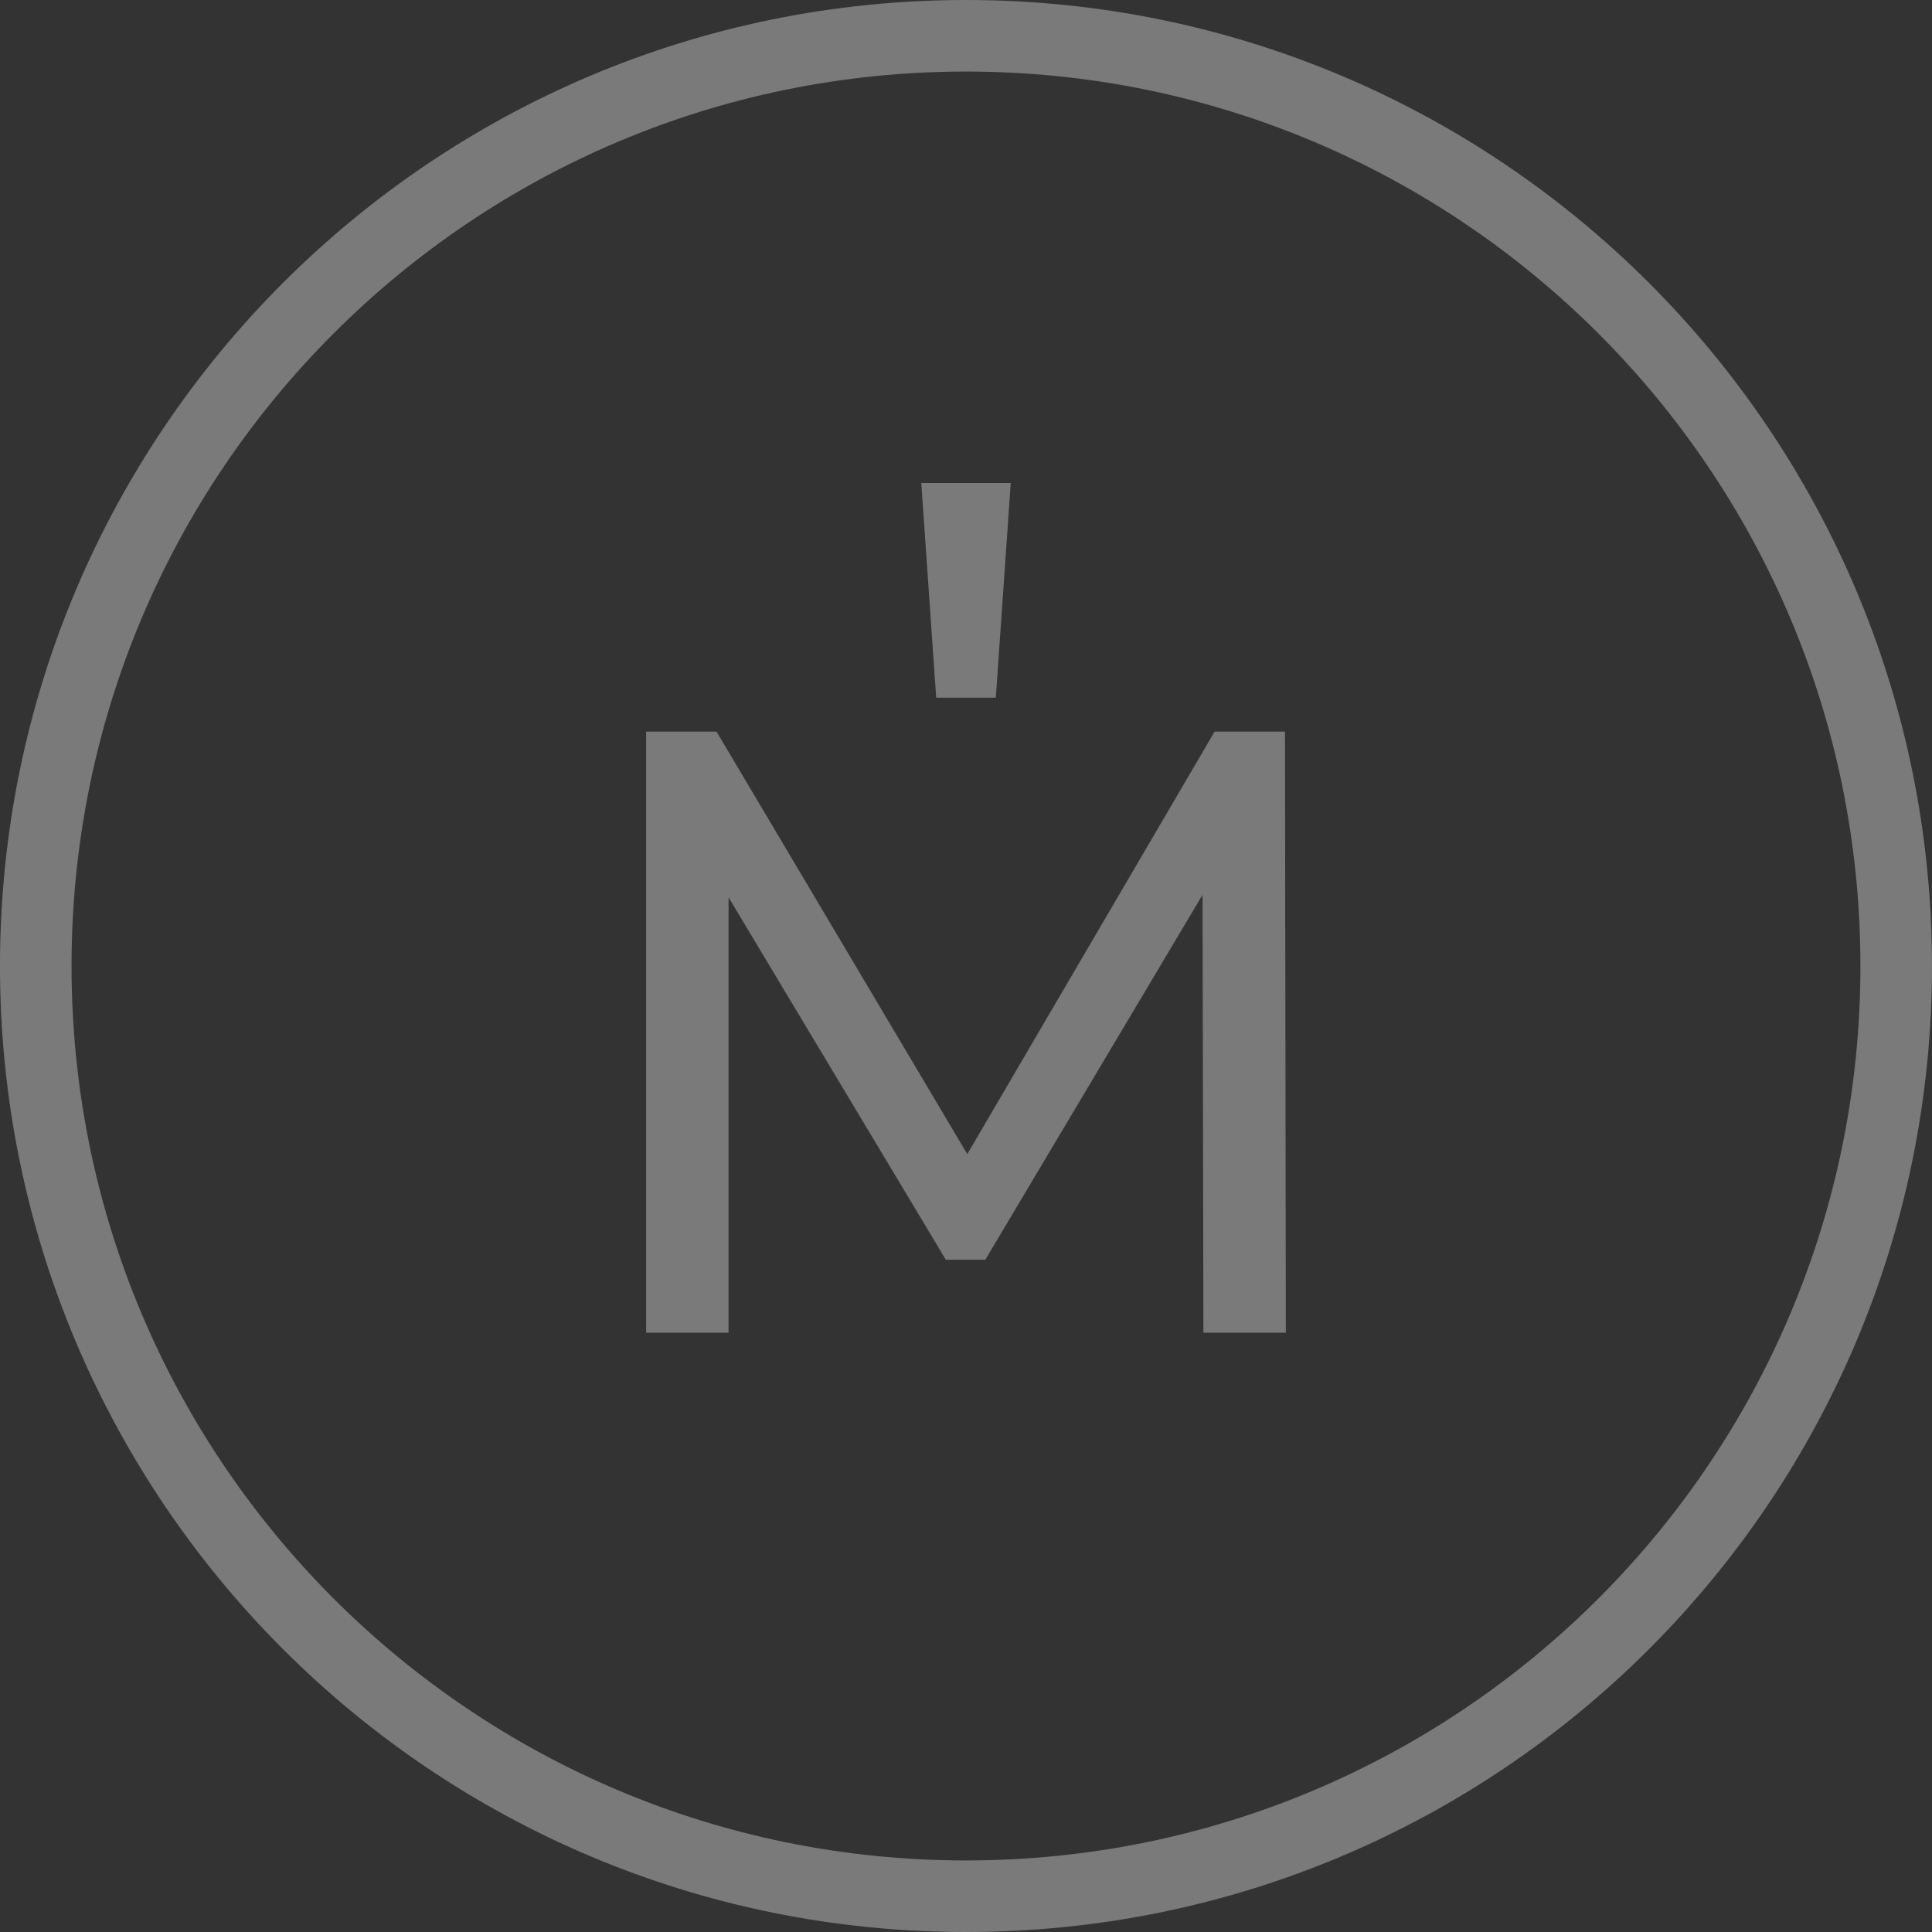 <?xml version="1.0" encoding="UTF-8"?> <svg xmlns="http://www.w3.org/2000/svg" width="362" height="362" viewBox="0 0 362 362" fill="none"><rect x="0" y="0" width="362" height="362" fill="#333333" stroke="none"/> <g clip-path="url(#clip0_259_728)"> <path d="M180.996 355.297C277.258 355.297 355.293 277.263 355.293 181.001C355.293 84.74 277.258 6.704 180.996 6.704C84.735 6.704 6.7 84.74 6.7 181.001C6.7 277.263 84.735 355.297 180.996 355.297Z" stroke="white" stroke-opacity="0.35" stroke-width="13.407"></path> <path d="M225.484 249.712L225.323 167.659L184.618 236.036H177.217L136.512 168.141V249.712H121.067V137.09H134.26L181.239 216.247L227.575 137.09H240.768L240.929 249.712H225.484Z" fill="white" fill-opacity="0.35"></path> <path d="M172.622 90.5H189.381L186.588 130.722H175.416L172.622 90.5Z" fill="white" fill-opacity="0.35"></path> </g> <defs> <clipPath id="clip0_259_728"> <rect width="362" height="362" fill="white"></rect> </clipPath> </defs> </svg> 